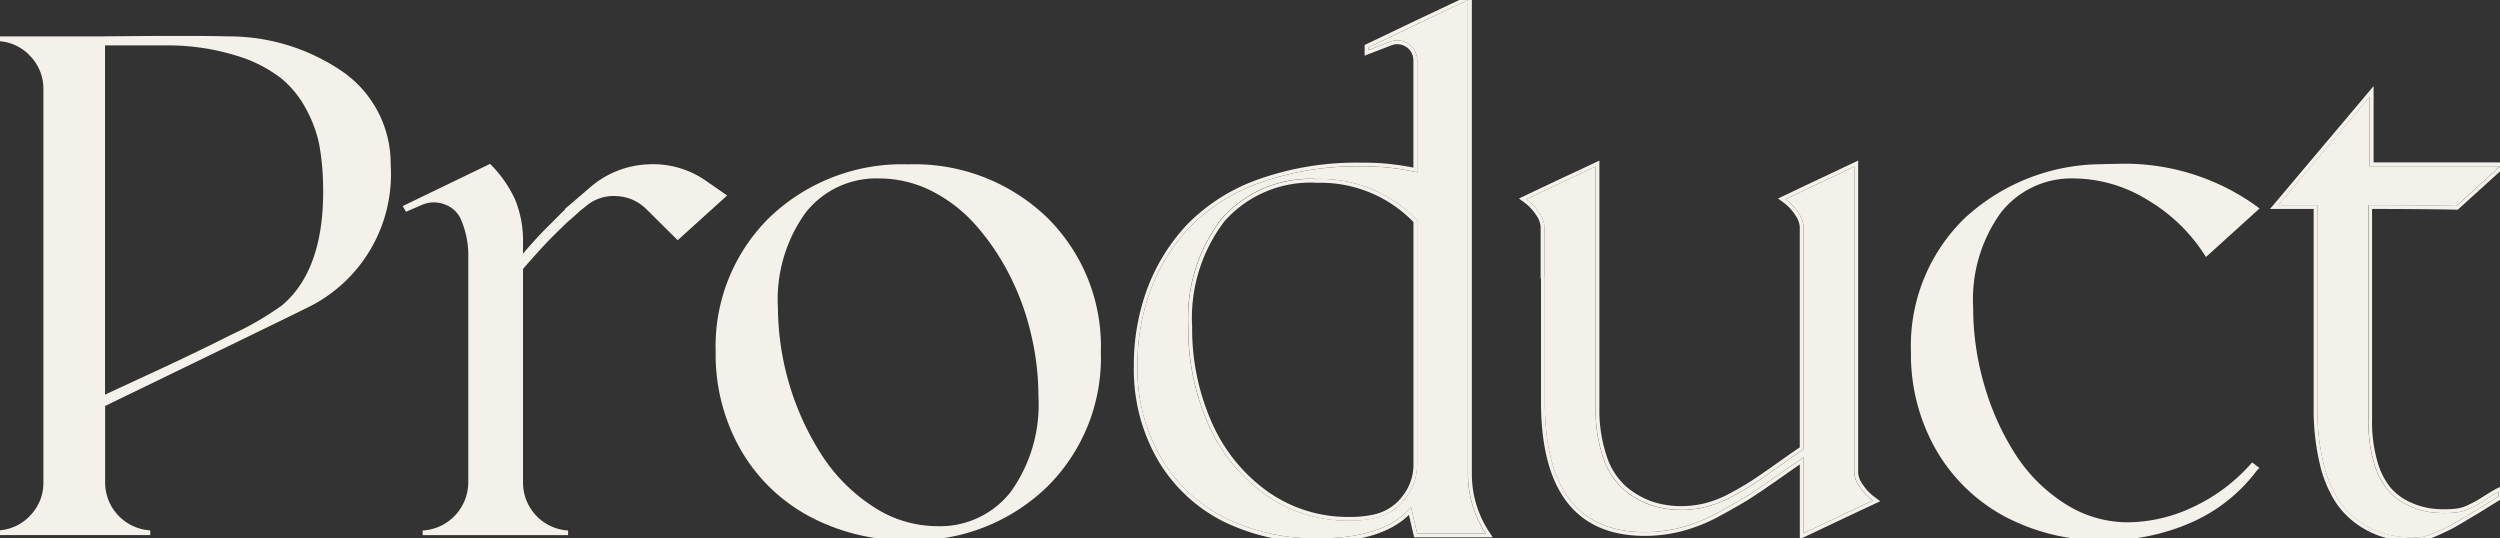 <svg xmlns="http://www.w3.org/2000/svg" xmlns:xlink="http://www.w3.org/1999/xlink" width="131.82" height="28.39" viewBox="0 0 131.82 28.39">
  <rect x="0" y="0" width="131.82" height="28.39" fill="#333333" stroke="none"/>
  <defs>
    <clipPath id="clip-path">
      <rect id="長方形_2555" data-name="長方形 2555" width="131.82" height="28.39" transform="translate(0.1 0.313)" fill="#f4f1ea"/>
    </clipPath>
  </defs>
  <g id="ttl_product" transform="translate(-0.1 -0.313)">
    <g id="グループ_4244" data-name="グループ 4244" clip-path="url(#clip-path)">
      <path id="パス_81256" data-name="パス 81256" d="M12.094,2.332a10.44,10.44,0,0,1,6.068,1.884A5.793,5.793,0,0,1,20.594,9a7.7,7.7,0,0,1-4.46,7.513q-.423.221-5.181,2.526T5.538,21.67v4.078A2.629,2.629,0,0,0,7.923,28.37v.053H.1V28.37a2.542,2.542,0,0,0,1.7-.846,2.545,2.545,0,0,0,.69-1.78V4.977a2.583,2.583,0,0,0-.7-1.752A2.511,2.511,0,0,0,.1,2.388V2.332H5.428q4.993-.053,6.666,0m2.937,14.16q2.445-2.054,2.185-6.98a12.344,12.344,0,0,0-.21-1.714,6.762,6.762,0,0,0-.671-1.765,5.322,5.322,0,0,0-1.351-1.671A7.274,7.274,0,0,0,12.643,3.17a12.225,12.225,0,0,0-3.526-.563H5.538V21.284c.194-.1,1.044-.492,2.542-1.185s2.934-1.379,4.3-2.065a16.01,16.01,0,0,0,2.655-1.542" fill="#f4f1ea"/>
      <path id="パス_81257" data-name="パス 81257" d="M8.023,28.527H0v-.244l.091-.008a2.46,2.46,0,0,0,1.634-.814,2.457,2.457,0,0,0,.663-1.713V4.977a2.459,2.459,0,0,0-.673-1.684A2.429,2.429,0,0,0,.091,2.488L0,2.479V2.232H5.428c1.656-.018,3.057-.026,4.163-.026s1.95.008,2.509.026a10.587,10.587,0,0,1,6.124,1.9A5.91,5.91,0,0,1,20.7,8.993a7.823,7.823,0,0,1-4.514,7.6c-.285.149-2.041,1-5.183,2.527-3.038,1.471-4.839,2.346-5.36,2.6v4.016A2.529,2.529,0,0,0,7.932,28.27l.091.008Zm-7.238-.2H7.24a2.687,2.687,0,0,1-1.089-.732,2.658,2.658,0,0,1-.713-1.848V21.608l.055-.028c.437-.218,2.259-1.1,5.417-2.633,3.14-1.523,4.9-2.377,5.178-2.525A7.635,7.635,0,0,0,20.494,9,5.717,5.717,0,0,0,18.1,4.3a10.39,10.39,0,0,0-6.009-1.863c-.554-.017-1.4-.026-2.5-.026s-2.506.008-4.162.026H.78a2.605,2.605,0,0,1,1.084.726A2.688,2.688,0,0,1,2.588,4.97V25.747a2.65,2.65,0,0,1-.716,1.848,2.664,2.664,0,0,1-1.087.732m4.653-6.881V2.507H9.117a12.381,12.381,0,0,1,3.558.566,7.4,7.4,0,0,1,2.373,1.212,5.446,5.446,0,0,1,1.376,1.7A6.891,6.891,0,0,1,17.1,7.778a12.394,12.394,0,0,1,.212,1.728c.173,3.3-.573,5.678-2.22,7.062a16.068,16.068,0,0,1-2.674,1.555c-1.382.7-2.828,1.391-4.3,2.067-1.625.751-2.36,1.094-2.539,1.183Zm.2-18.738V21.124c.316-.151,1.053-.493,2.4-1.116,1.47-.675,2.915-1.369,4.294-2.064a16.055,16.055,0,0,0,2.635-1.529c1.6-1.341,2.319-3.662,2.149-6.9a12.294,12.294,0,0,0-.208-1.7,6.726,6.726,0,0,0-.661-1.738A5.244,5.244,0,0,0,14.921,4.44a7.18,7.18,0,0,0-2.309-1.177,12.185,12.185,0,0,0-3.5-.556Z" fill="#f4f1ea"/>
      <path id="パス_81258" data-name="パス 81258" d="M37.325,9.974l.956.661-2.445,2.2-1.6-1.58a2.442,2.442,0,0,0-1.581-.7,2.354,2.354,0,0,0-1.661.5l-.389.31c-.06.063-.16.154-.3.276s-.248.216-.323.276c-.194.185-.489.47-.881.862-.354.357-.862.912-1.523,1.674v11.3a2.629,2.629,0,0,0,2.377,2.631v.053H22.487v-.053a2.649,2.649,0,0,0,2.4-2.626V13.923a4.837,4.837,0,0,0-.386-2.056A1.554,1.554,0,0,0,23.583,11a1.672,1.672,0,0,0-1.266.019l-.762.328-.08-.128,4.444-2.142a6.319,6.319,0,0,1,1.241,1.79,5.619,5.619,0,0,1,.414,2.288v.805c.464-.548.893-1.028,1.285-1.432l.881-.881c.135-.135.238-.232.313-.3l-.019-.016L31.3,10.249a4.838,4.838,0,0,1,2.965-1.17,4.746,4.746,0,0,1,3.059.89" fill="#f4f1ea"/>
      <path id="パス_81259" data-name="パス 81259" d="M30.055,28.528H22.387v-.249h.091a2.55,2.55,0,0,0,2.313-2.527V13.923a4.765,4.765,0,0,0-.376-2.014,1.463,1.463,0,0,0-.86-.814,1.578,1.578,0,0,0-1.2.018l-.847.366-.174-.3,4.607-2.226.05.052a6.438,6.438,0,0,1,1.264,1.818,5.735,5.735,0,0,1,.422,2.329v.534c.4-.469.776-.882,1.113-1.23l.882-.882c.09-.09.166-.164.23-.222l-.02-.017,1.356-1.161a4.956,4.956,0,0,1,3.023-1.195,4.875,4.875,0,0,1,3.121.908l1.059.733-2.608,2.359L34.17,11.33a2.356,2.356,0,0,0-1.525-.676c-.061,0-.123-.007-.182-.007a2.253,2.253,0,0,0-1.411.49l-.382.305c-.059.061-.153.147-.3.277l-.078.068c-.1.088-.182.158-.244.208-.177.169-.472.454-.876.857-.362.366-.879.933-1.494,1.64V25.748a2.528,2.528,0,0,0,2.291,2.531h.086Zm-6.881-.2h6.1a2.687,2.687,0,0,1-1.089-.732,2.658,2.658,0,0,1-.713-1.848V14.418l.024-.028c.638-.735,1.152-1.3,1.528-1.678.408-.408.7-.695.883-.864l.007-.006c.059-.047.139-.116.241-.2l.079-.068c.148-.128.241-.213.294-.269l.01-.009.389-.31a2.463,2.463,0,0,1,1.728-.532,2.547,2.547,0,0,1,1.652.733L35.836,12.7l2.281-2.055-.852-.589a4.675,4.675,0,0,0-3-.872,4.759,4.759,0,0,0-2.9,1.141l-1.176,1.007.02.017-.092.077c-.073.06-.176.158-.307.289l-.881.881c-.382.394-.812.874-1.279,1.426l-.176.209v-1.08a5.525,5.525,0,0,0-.405-2.247A6.2,6.2,0,0,0,25.9,9.2l-3.488,1.683a1.769,1.769,0,0,1,1.213.027,1.655,1.655,0,0,1,.975.919,4.963,4.963,0,0,1,.394,2.1V25.748a2.771,2.771,0,0,1-1.813,2.58Z" fill="#f4f1ea"/>
      <path id="パス_81260" data-name="パス 81260" d="M40.779,11.82A9.97,9.97,0,0,1,48,9.079a9.937,9.937,0,0,1,7.2,2.741,9.391,9.391,0,0,1,2.84,7.059,9.416,9.416,0,0,1-2.84,7.068A9.915,9.915,0,0,1,48,28.7a10.668,10.668,0,0,1-5.162-1.241,9.022,9.022,0,0,1-3.6-3.488,9.951,9.951,0,0,1-1.3-5.093,9.373,9.373,0,0,1,2.846-7.061m8.741,16.332A4.8,4.8,0,0,0,53.48,26.3a7.94,7.94,0,0,0,1.476-5.084,14.3,14.3,0,0,0-.4-3.354,13.621,13.621,0,0,0-1.166-3.15,12.635,12.635,0,0,0-1.79-2.617,7.869,7.869,0,0,0-2.365-1.812,6.2,6.2,0,0,0-2.783-.661A4.811,4.811,0,0,0,42.5,11.469a7.878,7.878,0,0,0-1.479,5.062,14.14,14.14,0,0,0,.643,4.194,14.053,14.053,0,0,0,1.746,3.727,9.211,9.211,0,0,0,2.708,2.673,6.207,6.207,0,0,0,3.407,1.028" fill="#f4f1ea"/>
      <path id="パス_81261" data-name="パス 81261" d="M48,28.8a10.817,10.817,0,0,1-5.21-1.253,9.158,9.158,0,0,1-3.637-3.526,10.1,10.1,0,0,1-1.317-5.145,9.512,9.512,0,0,1,2.876-7.133A10.108,10.108,0,0,1,48,8.979a10.072,10.072,0,0,1,7.275,2.769,9.526,9.526,0,0,1,2.87,7.131,9.554,9.554,0,0,1-2.87,7.139A10.054,10.054,0,0,1,48,28.8M48,9.174a9.916,9.916,0,0,0-7.149,2.717,9.318,9.318,0,0,0-2.815,6.988,9.9,9.9,0,0,0,1.29,5.043,8.966,8.966,0,0,0,3.559,3.457A10.62,10.62,0,0,0,48,28.608a9.859,9.859,0,0,0,7.136-2.729,9.358,9.358,0,0,0,2.809-7,9.336,9.336,0,0,0-2.809-6.989A9.879,9.879,0,0,0,48,9.179ZM49.52,28.252a6.335,6.335,0,0,1-3.458-1.044,9.341,9.341,0,0,1-2.737-2.7,14.724,14.724,0,0,1-2.41-7.978,8.01,8.01,0,0,1,1.5-5.124,4.924,4.924,0,0,1,4.037-1.884,6.333,6.333,0,0,1,2.827.672,8.018,8.018,0,0,1,2.39,1.831,12.818,12.818,0,0,1,1.8,2.638,13.8,13.8,0,0,1,1.174,3.173,14.5,14.5,0,0,1,.407,3.377,8.081,8.081,0,0,1-1.5,5.146,4.919,4.919,0,0,1-4.03,1.893M46.452,9.722a4.733,4.733,0,0,0-3.877,1.809,7.817,7.817,0,0,0-1.457,5A14.557,14.557,0,0,0,43.489,24.4a9.139,9.139,0,0,0,2.679,2.645,6.142,6.142,0,0,0,3.353,1.012,4.73,4.73,0,0,0,3.88-1.818,7.891,7.891,0,0,0,1.454-5.021,14.255,14.255,0,0,0-.4-3.33A13.576,13.576,0,0,0,53.3,14.756a12.626,12.626,0,0,0-1.775-2.6,7.8,7.8,0,0,0-2.33-1.786,6.122,6.122,0,0,0-2.741-.648" fill="#f4f1ea"/>
      <path id="パス_81262" data-name="パス 81262" d="M77.5,25.306a5.7,5.7,0,0,0,.937,3.14H74.825l-.329-1.4Q73.15,28.7,69.572,28.7a10.8,10.8,0,0,1-4.811-1.047,8.155,8.155,0,0,1-3.407-3.14,9.282,9.282,0,0,1-1.276-4.921,11.225,11.225,0,0,1,.708-4.031,9.8,9.8,0,0,1,2.1-3.325,9.631,9.631,0,0,1,3.692-2.3,15.12,15.12,0,0,1,5.253-.846,12.4,12.4,0,0,1,2.993.313V3.489a1.049,1.049,0,0,0-1.431-.975l-1.138.439V2.814l2.57-1.232L77.5.314Zm-2.68-.552V11.939a6.991,6.991,0,0,0-5.272-2.188,6.225,6.225,0,0,0-5.03,2.084,8.562,8.562,0,0,0-1.765,5.7,12.357,12.357,0,0,0,1.056,5.14,8.947,8.947,0,0,0,3,3.708,7.456,7.456,0,0,0,4.41,1.379,5.9,5.9,0,0,0,1.338-.129,2.779,2.779,0,0,0,1.63-1.019,2.89,2.89,0,0,0,.633-1.837Z" fill="#f4f1ea"/>
      <path id="パス_81263" data-name="パス 81263" d="M69.572,28.7q3.582,0,4.924-1.655l.329,1.4h3.617a5.7,5.7,0,0,1-.937-3.14V.314L74.825,1.58l-2.57,1.234v.144l1.138-.444a1.049,1.049,0,0,1,1.432.972V9.4a12.4,12.4,0,0,0-2.993-.313,15.12,15.12,0,0,0-5.253.846,9.631,9.631,0,0,0-3.692,2.3,9.8,9.8,0,0,0-2.1,3.325,11.225,11.225,0,0,0-.708,4.031,9.286,9.286,0,0,0,1.276,4.922,8.155,8.155,0,0,0,3.407,3.14A10.8,10.8,0,0,0,69.573,28.7m-.019-18.95a6.991,6.991,0,0,1,5.272,2.188V24.773a2.891,2.891,0,0,1-.634,1.841,2.78,2.78,0,0,1-1.627,1.028,5.9,5.9,0,0,1-1.338.128,7.456,7.456,0,0,1-4.41-1.379,8.947,8.947,0,0,1-3-3.708,12.357,12.357,0,0,1-1.056-5.14,8.562,8.562,0,0,1,1.765-5.7,6.225,6.225,0,0,1,5.03-2.084m.019,19.152a11.036,11.036,0,0,1-4.9-1.067,8.392,8.392,0,0,1-3.489-3.216,9.509,9.509,0,0,1-1.3-5.025,11.474,11.474,0,0,1,.721-4.1,10.061,10.061,0,0,1,2.135-3.4A9.863,9.863,0,0,1,66.51,9.749a15.4,15.4,0,0,1,5.322-.859,13.224,13.224,0,0,1,2.793.261V3.489a.849.849,0,0,0-.853-.845.862.862,0,0,0-.306.059l-1.411.544V2.686L74.742,1.4,77.708,0V25.306a5.52,5.52,0,0,0,.9,3.032l.2.308H74.667l-.279-1.183c-.974.956-2.591,1.44-4.816,1.44Zm-.021-18.96a6.061,6.061,0,0,0-4.878,2.013,8.411,8.411,0,0,0-1.717,5.575A12.2,12.2,0,0,0,64,22.6a8.8,8.8,0,0,0,2.936,3.627,7.289,7.289,0,0,0,4.295,1.342,5.724,5.724,0,0,0,1.292-.123,2.564,2.564,0,0,0,1.516-.957,2.678,2.678,0,0,0,.59-1.713V12.02a6.828,6.828,0,0,0-5.072-2.069" fill="#f4f1ea"/>
      <path id="パス_81264" data-name="パス 81264" d="M97.874,25.252a1.363,1.363,0,0,0,.285.733,2.837,2.837,0,0,0,.69.718l-.975.458L95.2,28.43V24.424q-.385.26-1.388.965c-.668.47-1.213.84-1.633,1.1s-.95.561-1.58.9a8.512,8.512,0,0,1-1.884.743,7.625,7.625,0,0,1-1.89.238q-5.275,0-5.272-6.867V14.8h-.019V12.27a1.417,1.417,0,0,0-.276-.733,2.749,2.749,0,0,0-.68-.718l.956-.458,2.7-1.27V21.8a7.771,7.771,0,0,0,.4,2.655,3.806,3.806,0,0,0,1.094,1.68,4.536,4.536,0,0,0,1.432.818,4.984,4.984,0,0,0,1.589.248,5.3,5.3,0,0,0,1.332-.166,5.889,5.889,0,0,0,1.353-.542q.7-.381,1.175-.69c.316-.207.758-.511,1.313-.909s.984-.7,1.279-.89V12.27a1.418,1.418,0,0,0-.276-.733,2.749,2.749,0,0,0-.68-.718l.959-.458,2.677-1.27v16.16Z" fill="#f4f1ea"/>
      <path id="パス_81265" data-name="パス 81265" d="M95.2,28.43l2.68-1.269.975-.458a2.837,2.837,0,0,1-.69-.718,1.363,1.363,0,0,1-.285-.733V9.091l-2.68,1.27-.956.458a2.733,2.733,0,0,1,.68.718,1.417,1.417,0,0,1,.276.733V24q-.442.291-1.279.89c-.555.4-.994.7-1.313.909s-.708.436-1.175.69a5.934,5.934,0,0,1-1.348.539,5.3,5.3,0,0,1-1.332.166,4.984,4.984,0,0,1-1.589-.248,4.536,4.536,0,0,1-1.432-.818,3.806,3.806,0,0,1-1.094-1.68,7.771,7.771,0,0,1-.4-2.655V9.091l-2.7,1.269-.956.458a2.734,2.734,0,0,1,.68.718,1.418,1.418,0,0,1,.276.733v2.537h.019v6.7q0,6.868,5.272,6.867a7.625,7.625,0,0,0,1.89-.238,8.492,8.492,0,0,0,1.881-.744q.945-.509,1.58-.9c.42-.263.965-.633,1.633-1.1s1.131-.793,1.388-.965v4m-.2.316V24.8c-.259.179-.614.427-1.073.75-.7.49-1.232.853-1.642,1.109-.439.27-.974.575-1.591.906a8.75,8.75,0,0,1-1.929.76,7.838,7.838,0,0,1-1.94.244c-3.631,0-5.472-2.378-5.472-7.067v-6.5h-.019V12.27a1.255,1.255,0,0,0-.243-.624,2.531,2.531,0,0,0-.631-.666l-.27-.2,1.257-.6,2.985-1.4V21.8a7.6,7.6,0,0,0,.392,2.586,3.626,3.626,0,0,0,1.033,1.594,4.351,4.351,0,0,0,1.369.783A4.784,4.784,0,0,0,88.749,27a5.135,5.135,0,0,0,1.282-.16,5.737,5.737,0,0,0,1.3-.521c.476-.259.856-.481,1.161-.681.357-.234.809-.547,1.306-.9.533-.381.917-.649,1.2-.835V12.27a1.255,1.255,0,0,0-.243-.624,2.531,2.531,0,0,0-.631-.666l-.27-.2,1.257-.6,2.966-1.4V25.252a1.2,1.2,0,0,0,.25.62,2.639,2.639,0,0,0,.643.669l.272.2-1.28.6Z" fill="#f4f1ea"/>
      <path id="パス_81266" data-name="パス 81266" d="M112.307,27.951a8.213,8.213,0,0,0,3.46-.809,9.343,9.343,0,0,0,3.1-2.313l.219.166-.053.053a8.52,8.52,0,0,1-3.382,2.7,11.014,11.014,0,0,1-4.626.953,10.712,10.712,0,0,1-5.165-1.233,9.049,9.049,0,0,1-3.6-3.491,9.973,9.973,0,0,1-1.3-5.093,9.241,9.241,0,0,1,2.764-6.952,10.553,10.553,0,0,1,7.171-2.855,12.123,12.123,0,0,1,8.183,2.237l-2.64,2.4a9.078,9.078,0,0,0-3.075-2.956,7.543,7.543,0,0,0-3.885-1.137,4.8,4.8,0,0,0-3.957,1.843,7.883,7.883,0,0,0-1.479,5.059,14.575,14.575,0,0,0,.608,4.159,13.834,13.834,0,0,0,1.661,3.664,8.653,8.653,0,0,0,2.626,2.608,6.194,6.194,0,0,0,3.369.99" fill="#f4f1ea"/>
      <path id="パス_81267" data-name="パス 81267" d="M111.022,28.8a10.872,10.872,0,0,1-5.209-1.25,9.2,9.2,0,0,1-3.635-3.53,10.112,10.112,0,0,1-1.317-5.143,9.376,9.376,0,0,1,2.795-7.023,10.7,10.7,0,0,1,7.236-2.883c.258-.01.515-.016.766-.016a11.89,11.89,0,0,1,7.49,2.277l.094.073-2.825,2.56-.064-.1a9.008,9.008,0,0,0-3.041-2.923,7.481,7.481,0,0,0-3.834-1.12,4.728,4.728,0,0,0-3.88,1.808,7.817,7.817,0,0,0-1.457,5,14.517,14.517,0,0,0,.6,4.131A13.794,13.794,0,0,0,106.39,24.3a8.581,8.581,0,0,0,2.6,2.578,6.123,6.123,0,0,0,3.316.975,8.144,8.144,0,0,0,3.418-.8,9.3,9.3,0,0,0,3.064-2.289l.061-.069.385.291-.129.129a8.664,8.664,0,0,1-3.416,2.727,11.159,11.159,0,0,1-4.667.959m.633-19.645q-.372,0-.757.015A10.5,10.5,0,0,0,103.792,12a9.186,9.186,0,0,0-2.734,6.88,9.917,9.917,0,0,0,1.29,5.043,8.991,8.991,0,0,0,3.559,3.454,10.675,10.675,0,0,0,5.114,1.226,10.969,10.969,0,0,0,4.585-.944,8.465,8.465,0,0,0,3.328-2.651l-.056-.04a9.46,9.46,0,0,1-3.068,2.269,8.351,8.351,0,0,1-3.5.818,6.325,6.325,0,0,1-3.423-1.006,8.781,8.781,0,0,1-2.657-2.637,13.984,13.984,0,0,1-1.673-3.69,14.7,14.7,0,0,1-.612-4.187,8.007,8.007,0,0,1,1.5-5.121,4.921,4.921,0,0,1,4.033-1.889,7.668,7.668,0,0,1,3.934,1.152,9.224,9.224,0,0,1,3.046,2.891l2.47-2.244a11.749,11.749,0,0,0-7.273-2.166" fill="#f4f1ea"/>
      <path id="パス_81268" data-name="パス 81268" d="M124.978,22.477a7.643,7.643,0,0,0,.276,2.175,4.081,4.081,0,0,0,.705,1.451,3.143,3.143,0,0,0,1.056.827,4.17,4.17,0,0,0,1.213.386,5.826,5.826,0,0,0,1.266.028,2.191,2.191,0,0,0,.755-.185,6.557,6.557,0,0,0,.89-.486c.335-.213.564-.351.69-.414V26.5c-.063.038-.257.157-.58.357s-.555.345-.69.423-.348.21-.643.386-.527.31-.7.4-.376.182-.608.285a4.781,4.781,0,0,1-.6.229,1.572,1.572,0,0,1-.451.075,6.248,6.248,0,0,1-1.5-.138,4.412,4.412,0,0,1-1.414-.614,4.221,4.221,0,0,1-1.222-1.2A6.241,6.241,0,0,1,122.6,24.7a12.093,12.093,0,0,1-.31-2.9V11.129H120.22L125.05,5.4V9.077h6.87l-2.3,2.094c-1.319-.025-2.871-.038-4.645-.038V22.477Z" fill="#f4f1ea"/>
      <path id="パス_81269" data-name="パス 81269" d="M127.394,28.651h.169a1.572,1.572,0,0,0,.451-.075,4.781,4.781,0,0,0,.6-.229c.232-.1.436-.2.608-.285s.4-.216.7-.4.508-.3.643-.385.364-.219.69-.423.517-.32.58-.357v-.238c-.125.063-.354.2-.689.414a6.556,6.556,0,0,1-.89.486,2.191,2.191,0,0,1-.755.185,5.826,5.826,0,0,1-1.266-.028,4.168,4.168,0,0,1-1.213-.385,3.143,3.143,0,0,1-1.056-.827,4.081,4.081,0,0,1-.705-1.451,7.643,7.643,0,0,1-.276-2.175V11.129c1.774,0,3.325.013,4.645.038l2.3-2.094h-6.87V5.4l-4.83,5.729h2.064V21.8a12.093,12.093,0,0,0,.31,2.9,6.241,6.241,0,0,0,.818,1.993,4.221,4.221,0,0,0,1.222,1.2,4.412,4.412,0,0,0,1.414.614,6.178,6.178,0,0,0,1.335.14m0,.2a6.387,6.387,0,0,1-1.378-.145,4.655,4.655,0,0,1-1.478-.641,4.428,4.428,0,0,1-1.28-1.26,6.4,6.4,0,0,1-.846-2.057,12.411,12.411,0,0,1-.316-2.951V11.329h-2.3l5.46-6.477V8.877h7.186l-2.746,2.491h-.08c-1.262-.024-2.755-.037-4.441-.038V22.477a7.466,7.466,0,0,0,.267,2.118,3.906,3.906,0,0,0,.668,1.382,2.957,2.957,0,0,0,.99.775,3.99,3.99,0,0,0,1.153.367,5.674,5.674,0,0,0,1.222.027h0a1.992,1.992,0,0,0,.687-.169,6.426,6.426,0,0,0,.862-.471c.352-.224.577-.359.707-.423l.289-.145v.675l-.1.058c-.069.041-.274.167-.577.356-.359.224-.567.352-.695.426s-.346.209-.641.384-.535.315-.709.4c-.156.079-.346.169-.616.289a4.98,4.98,0,0,1-.622.238,1.781,1.781,0,0,1-.507.083Z" fill="#f4f1ea"/>
    </g>
  </g>
</svg>
